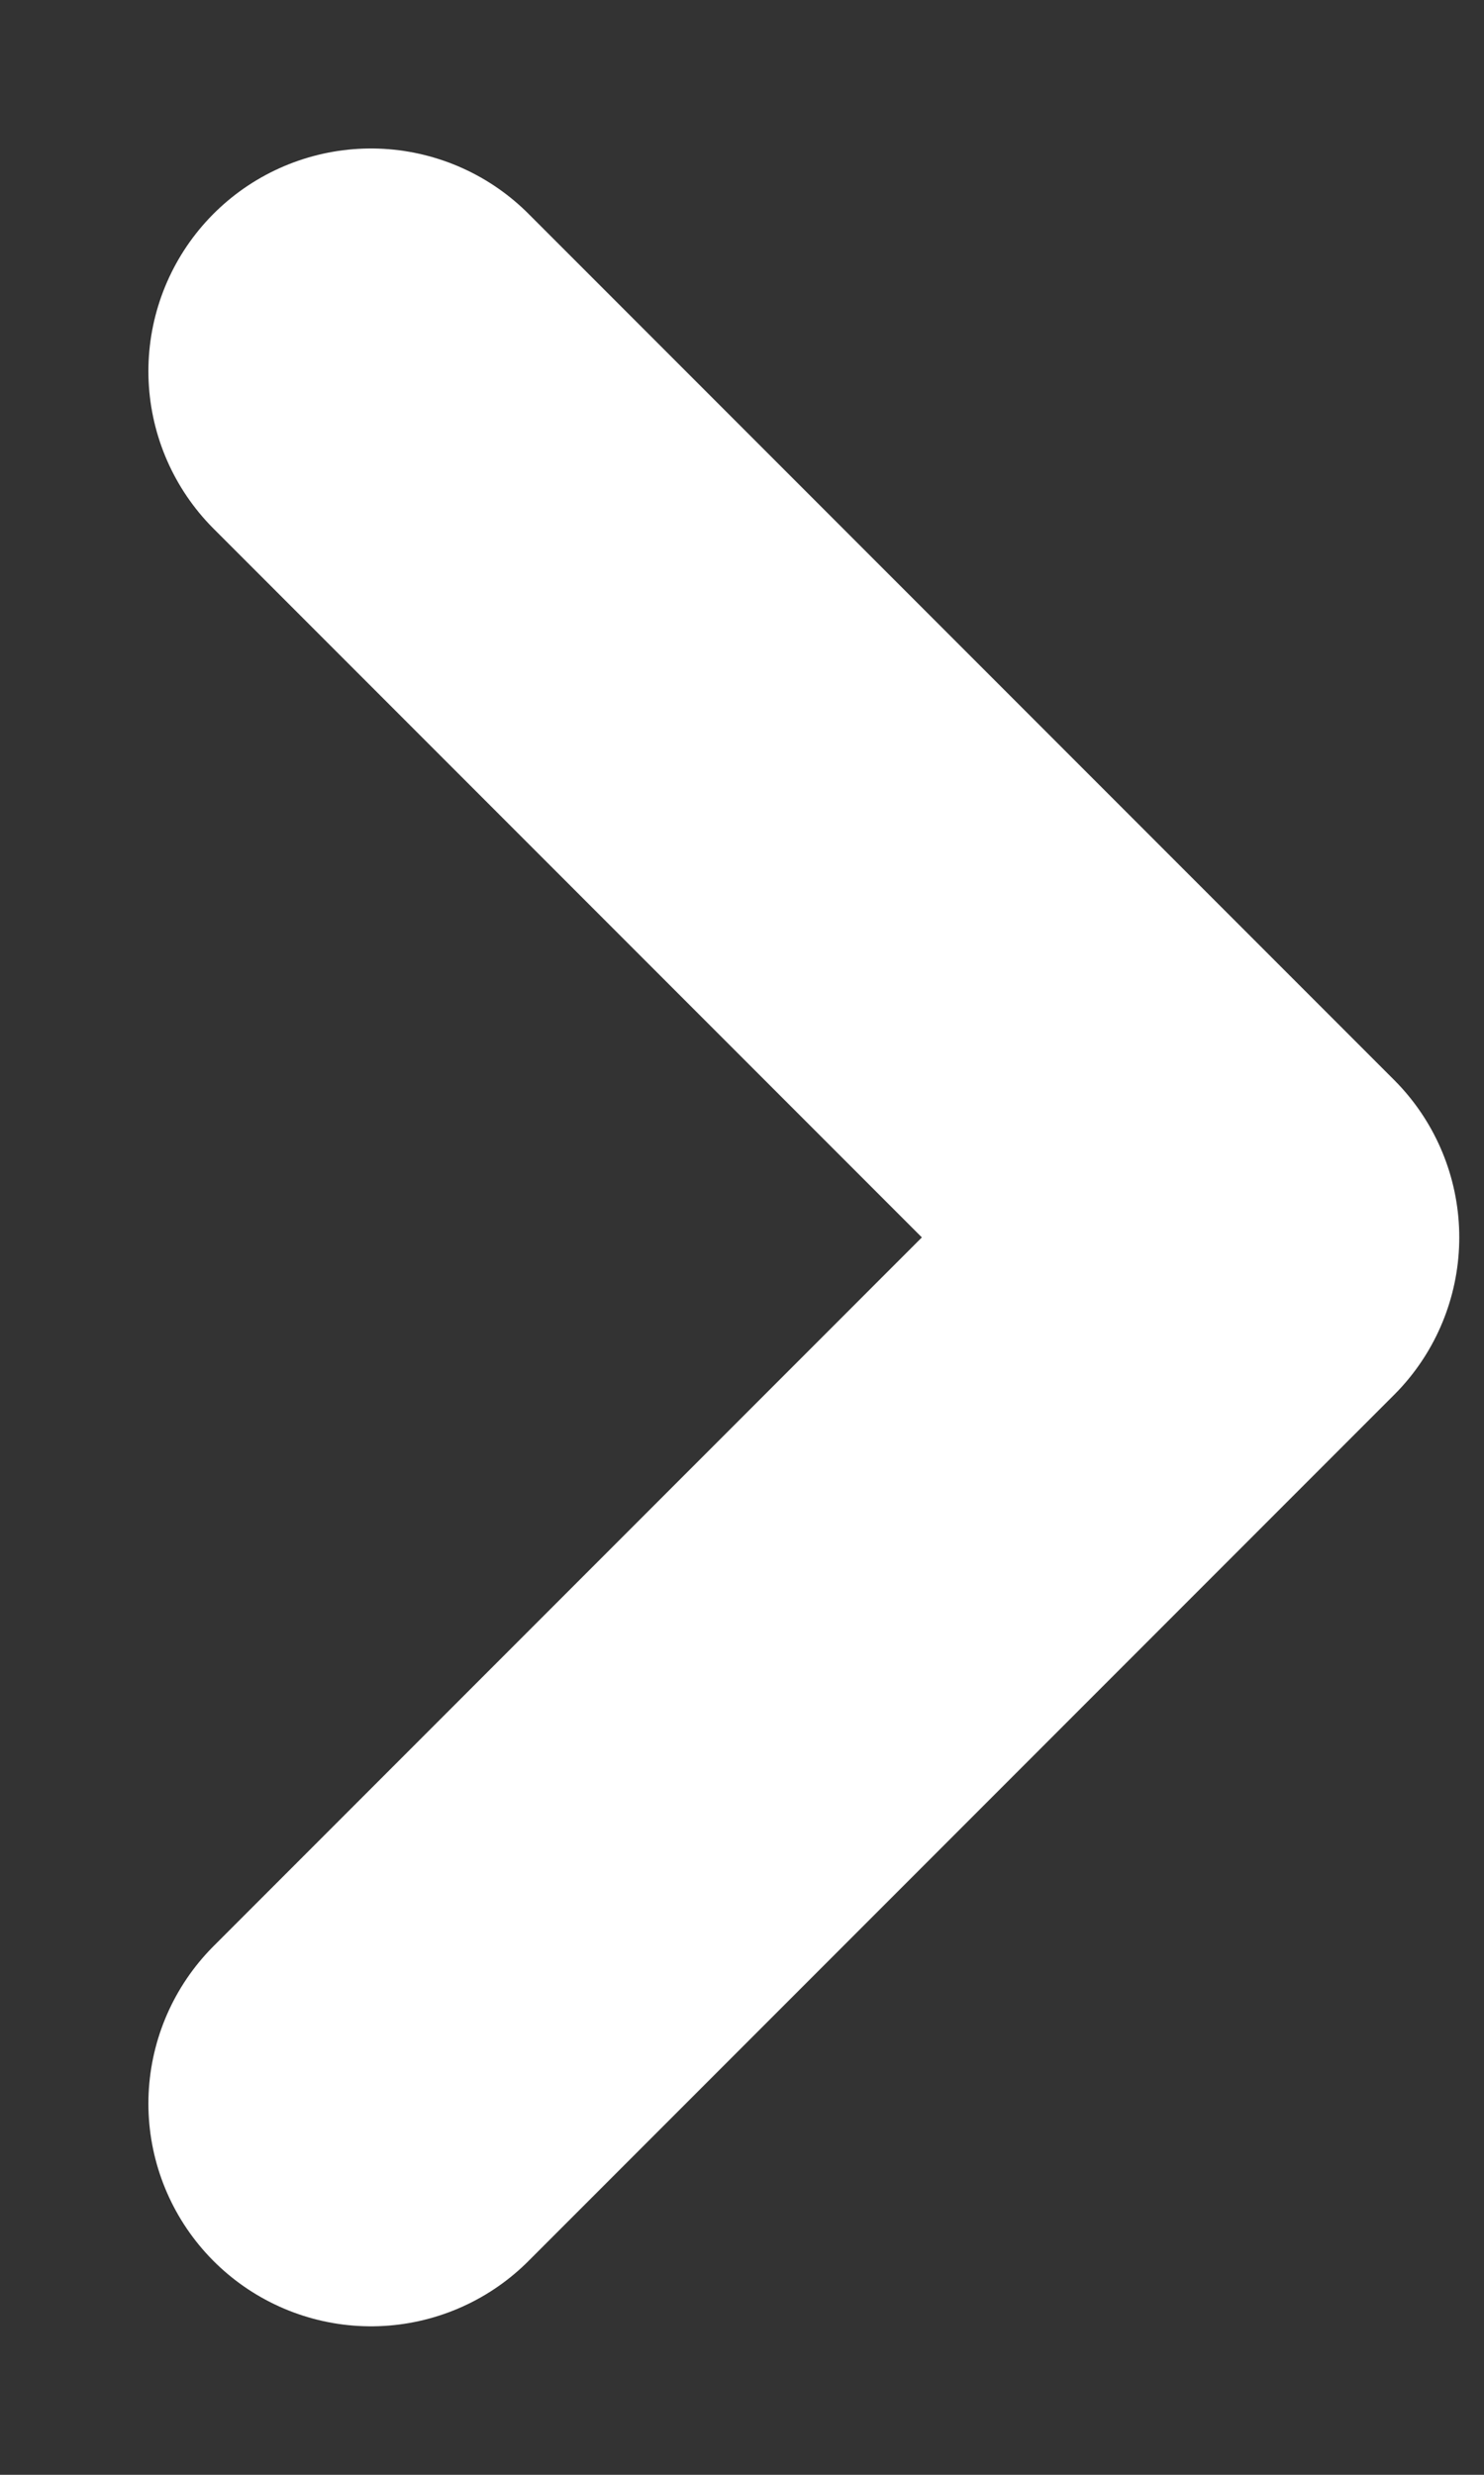<svg width="6" height="10" viewBox="0 0 6 10" fill="none" xmlns="http://www.w3.org/2000/svg">
<rect x="0" y="0" width="6" height="10" fill="#333333" stroke="none"/>
<path d="M1.5 1.5L5 5L1.5 8.5" stroke="white" stroke-width="1.8" stroke-linecap="round" stroke-linejoin="round"/>
</svg>
